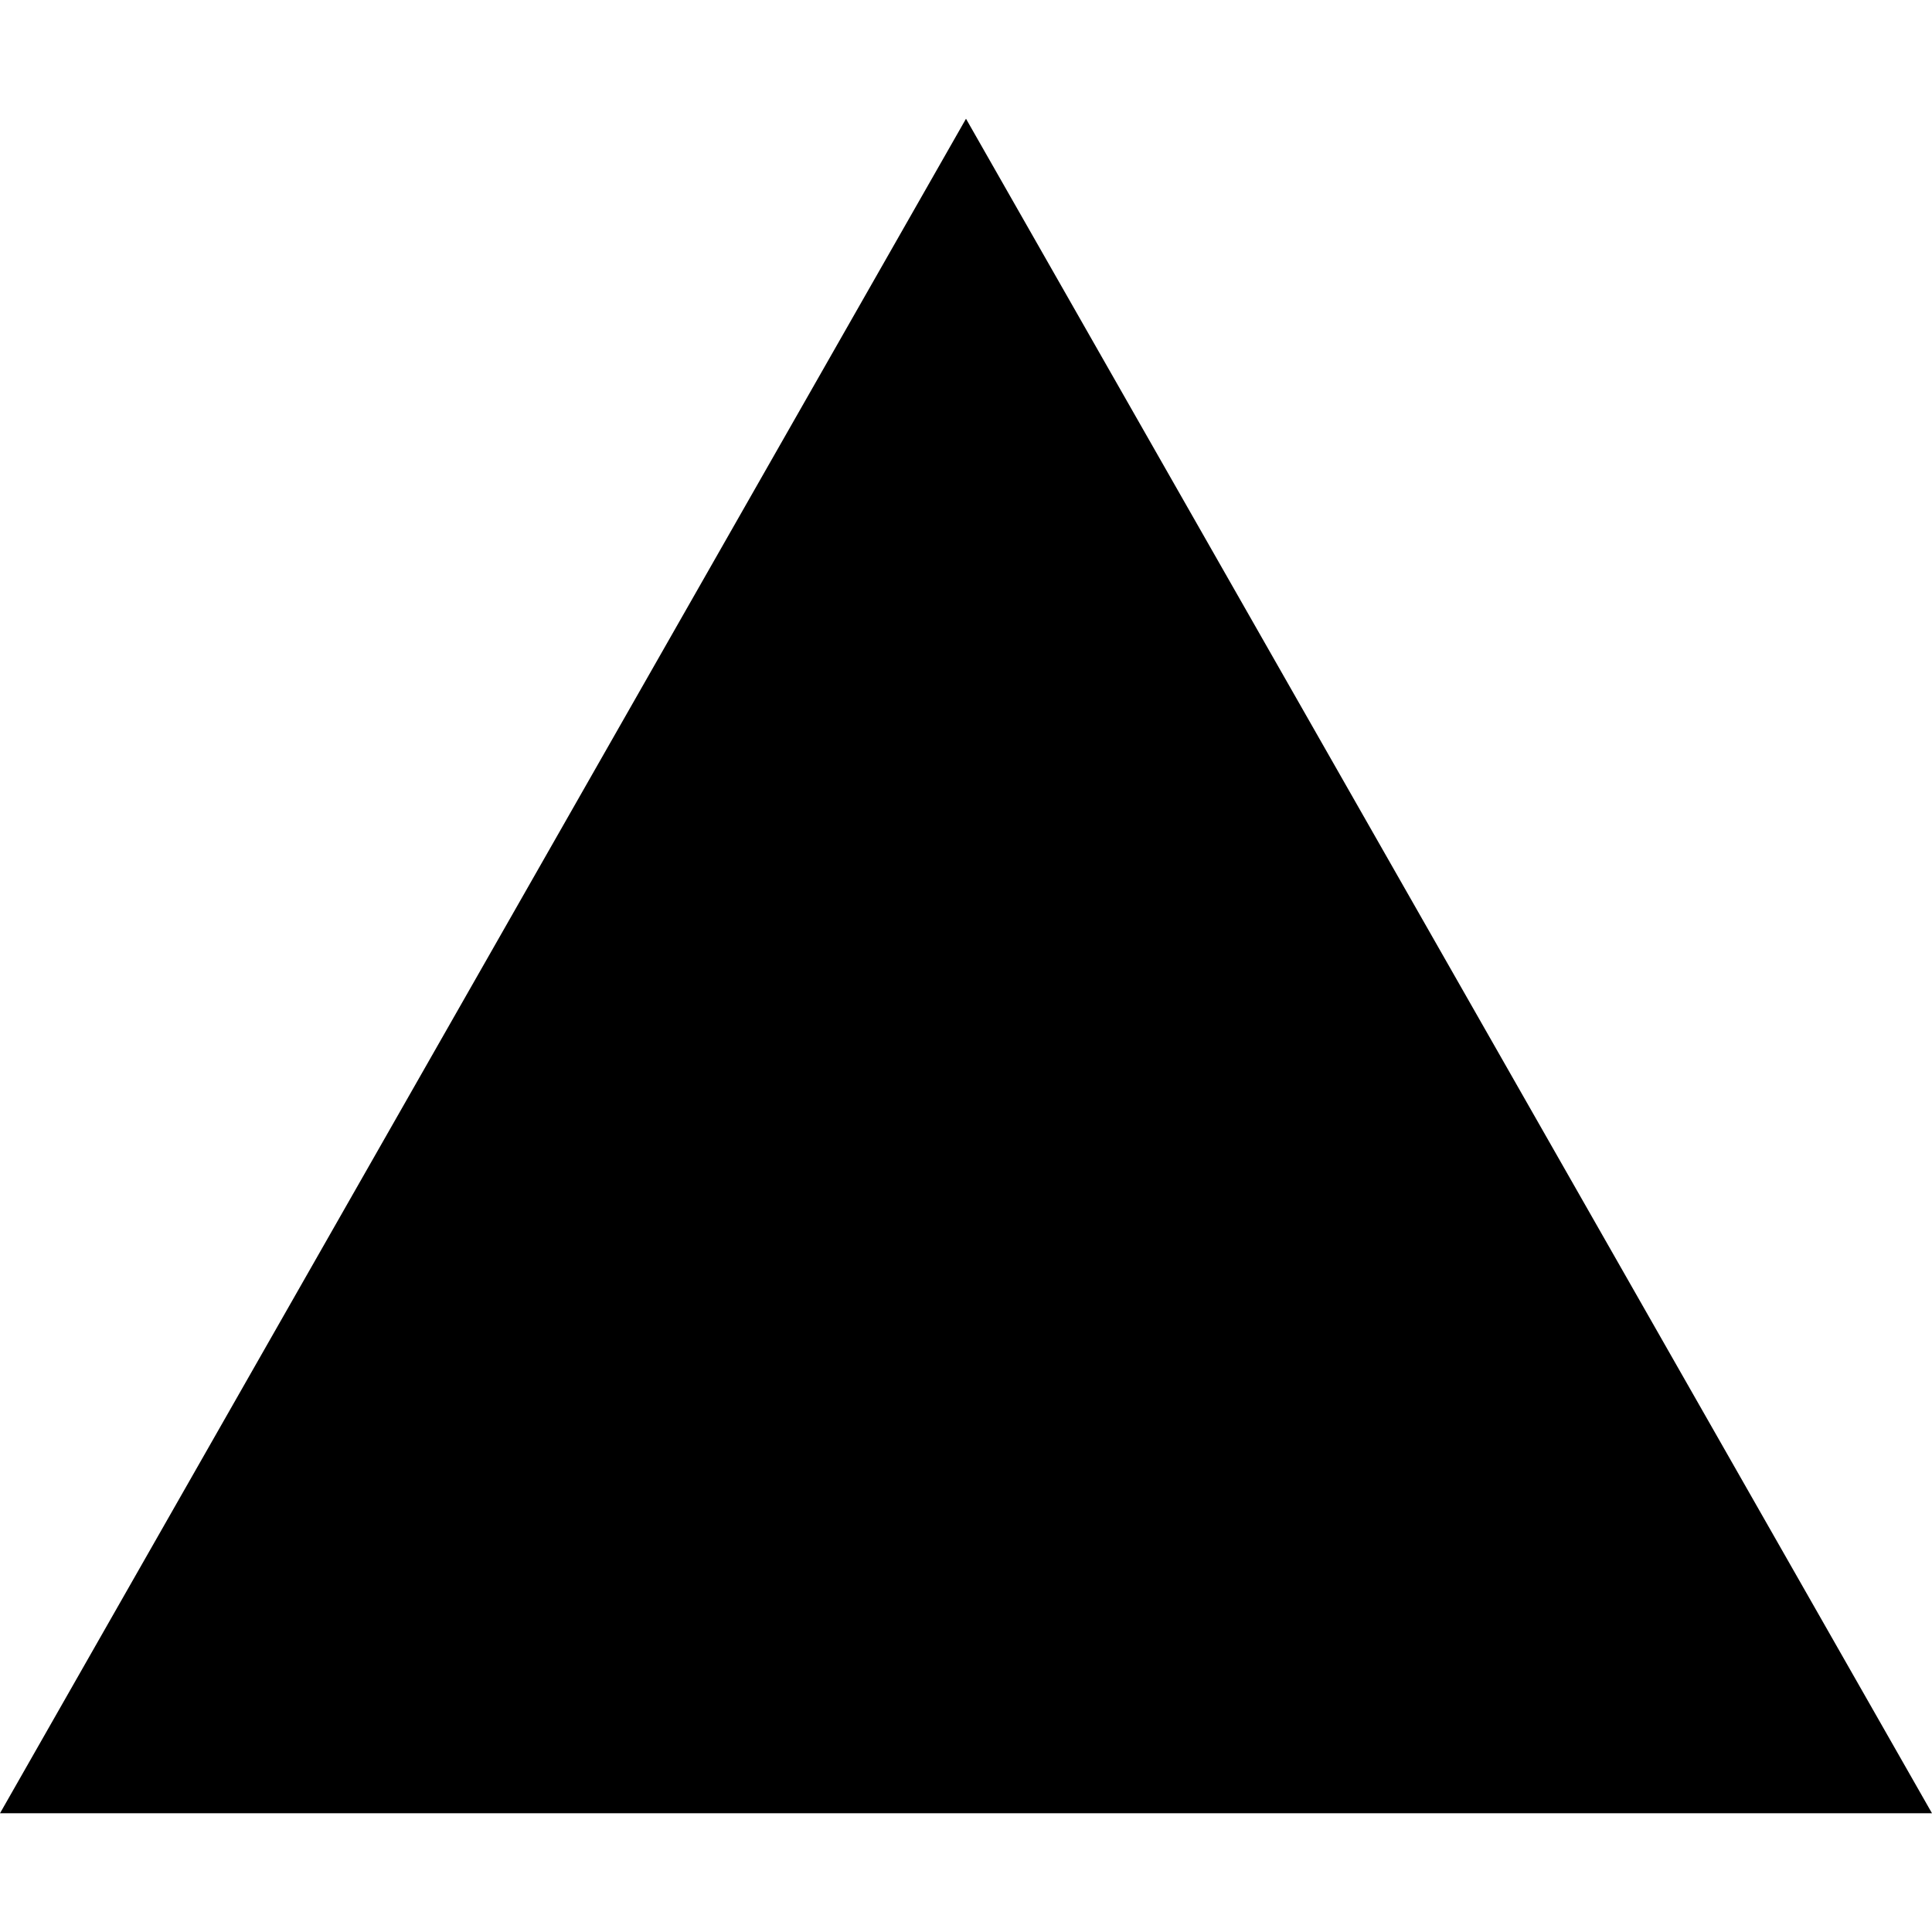 <?xml version="1.0" encoding="UTF-8" standalone="no"?>
<svg
   role="img"
   viewBox="0 0 48 48"
   height="48"
   width="48"
   version="1.1"
   id="svg6"
   sodipodi:docname="vercel.svg"
   inkscape:version="1.1.2 (b8e25be833, 2022-02-05)"
   xmlns:inkscape="http://www.inkscape.org/namespaces/inkscape"
   xmlns:sodipodi="http://sodipodi.sourceforge.net/DTD/sodipodi-0.dtd"
   xmlns="http://www.w3.org/2000/svg"
   xmlns:svg="http://www.w3.org/2000/svg">
  <defs
     id="defs10" />
  <sodipodi:namedview
     id="namedview8"
     pagecolor="#ffffff"
     bordercolor="#666666"
     borderopacity="1.0"
     inkscape:pageshadow="2"
     inkscape:pageopacity="0.0"
     inkscape:pagecheckerboard="0"
     showgrid="false"
     inkscape:zoom="15.520833"
     inkscape:cx="24"
     inkscape:cy="24"
     inkscape:window-width="2400"
     inkscape:window-height="1271"
     inkscape:window-x="-9"
     inkscape:window-y="-1359"
     inkscape:window-maximized="1"
     inkscape:current-layer="svg6" />
  <title
     id="title2">
    Vercel
  </title>
  <path
     d="M 48,45.05 H 0 L 24,2.95 Z"
     fill="#000000"
     id="path4"
     style="stroke-width:2" />
</svg>
